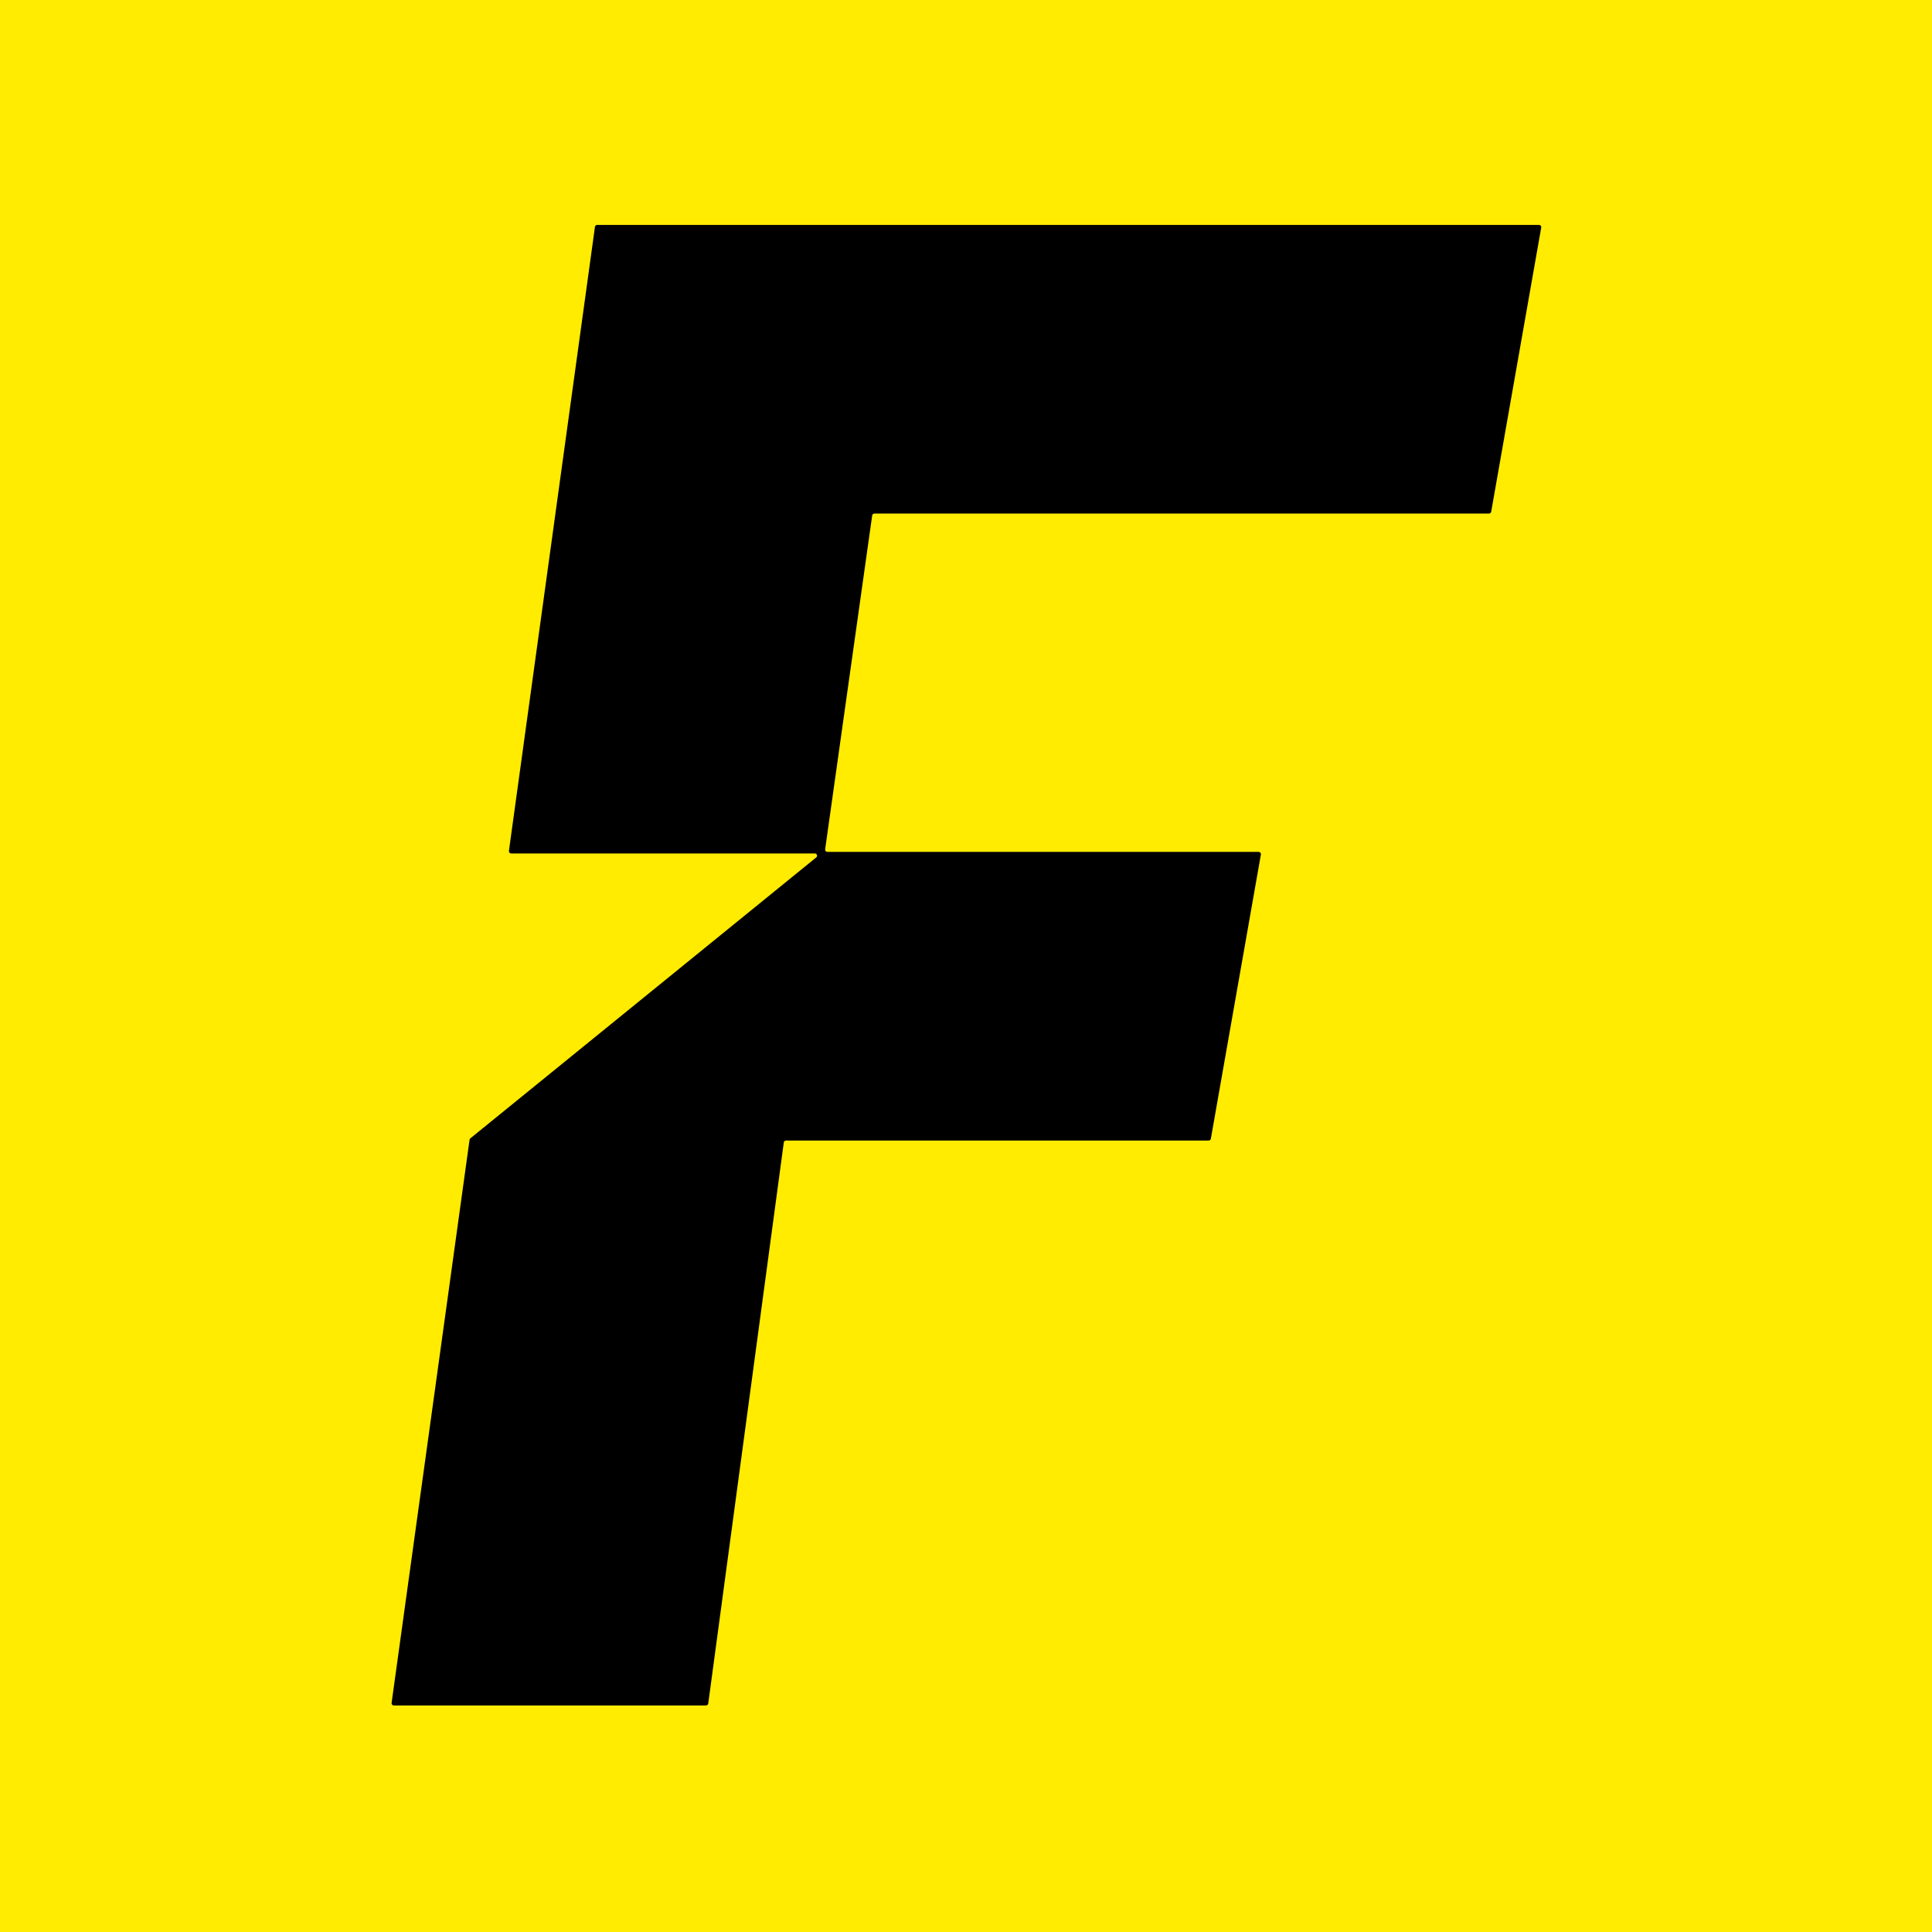 <svg width="256px" height="256px" viewBox="0 0 256 256" version="1.1" xmlns="http://www.w3.org/2000/svg">
    <g stroke="none" stroke-width="1" fill="none" fill-rule="evenodd">
        <rect fill="#FFEC00" x="0" y="0" width="256" height="256"></rect>
        <path d="M109.622,112.881 L166.778,112.881 C166.866,112.88 166.95,112.918 167.007,112.984 C167.065,113.051 167.089,113.14 167.074,113.227 L160.445,150.883 C160.421,151.024 160.3,151.128 160.157,151.13 L104.144,151.13 C103.998,151.133 103.876,151.241 103.856,151.385 L93.846,225.728 C93.825,225.872 93.703,225.981 93.558,225.983 L52.177,225.983 C52.092,225.983 52.012,225.944 51.957,225.879 C51.902,225.815 51.877,225.73 51.889,225.646 L62.22,151.023 C62.23,150.949 62.268,150.881 62.327,150.834 L108.157,113.613 C108.254,113.535 108.292,113.404 108.251,113.287 C108.211,113.169 108.101,113.089 107.977,113.087 L67.722,113.087 C67.638,113.085 67.558,113.047 67.503,112.983 C67.448,112.918 67.423,112.833 67.435,112.749 L78.835,30.057 C78.855,29.913 78.977,29.805 79.123,29.802 L203.923,29.802 C204.011,29.802 204.095,29.839 204.152,29.906 C204.209,29.972 204.234,30.061 204.219,30.148 L197.59,67.805 C197.566,67.946 197.445,68.05 197.302,68.051 L115.856,68.051 C115.711,68.054 115.589,68.162 115.568,68.306 L109.334,112.544 C109.322,112.628 109.347,112.713 109.402,112.777 C109.457,112.842 109.537,112.88 109.622,112.881 Z" id="Path" fill="#000000" fill-rule="nonzero"></path>
    </g>
</svg>